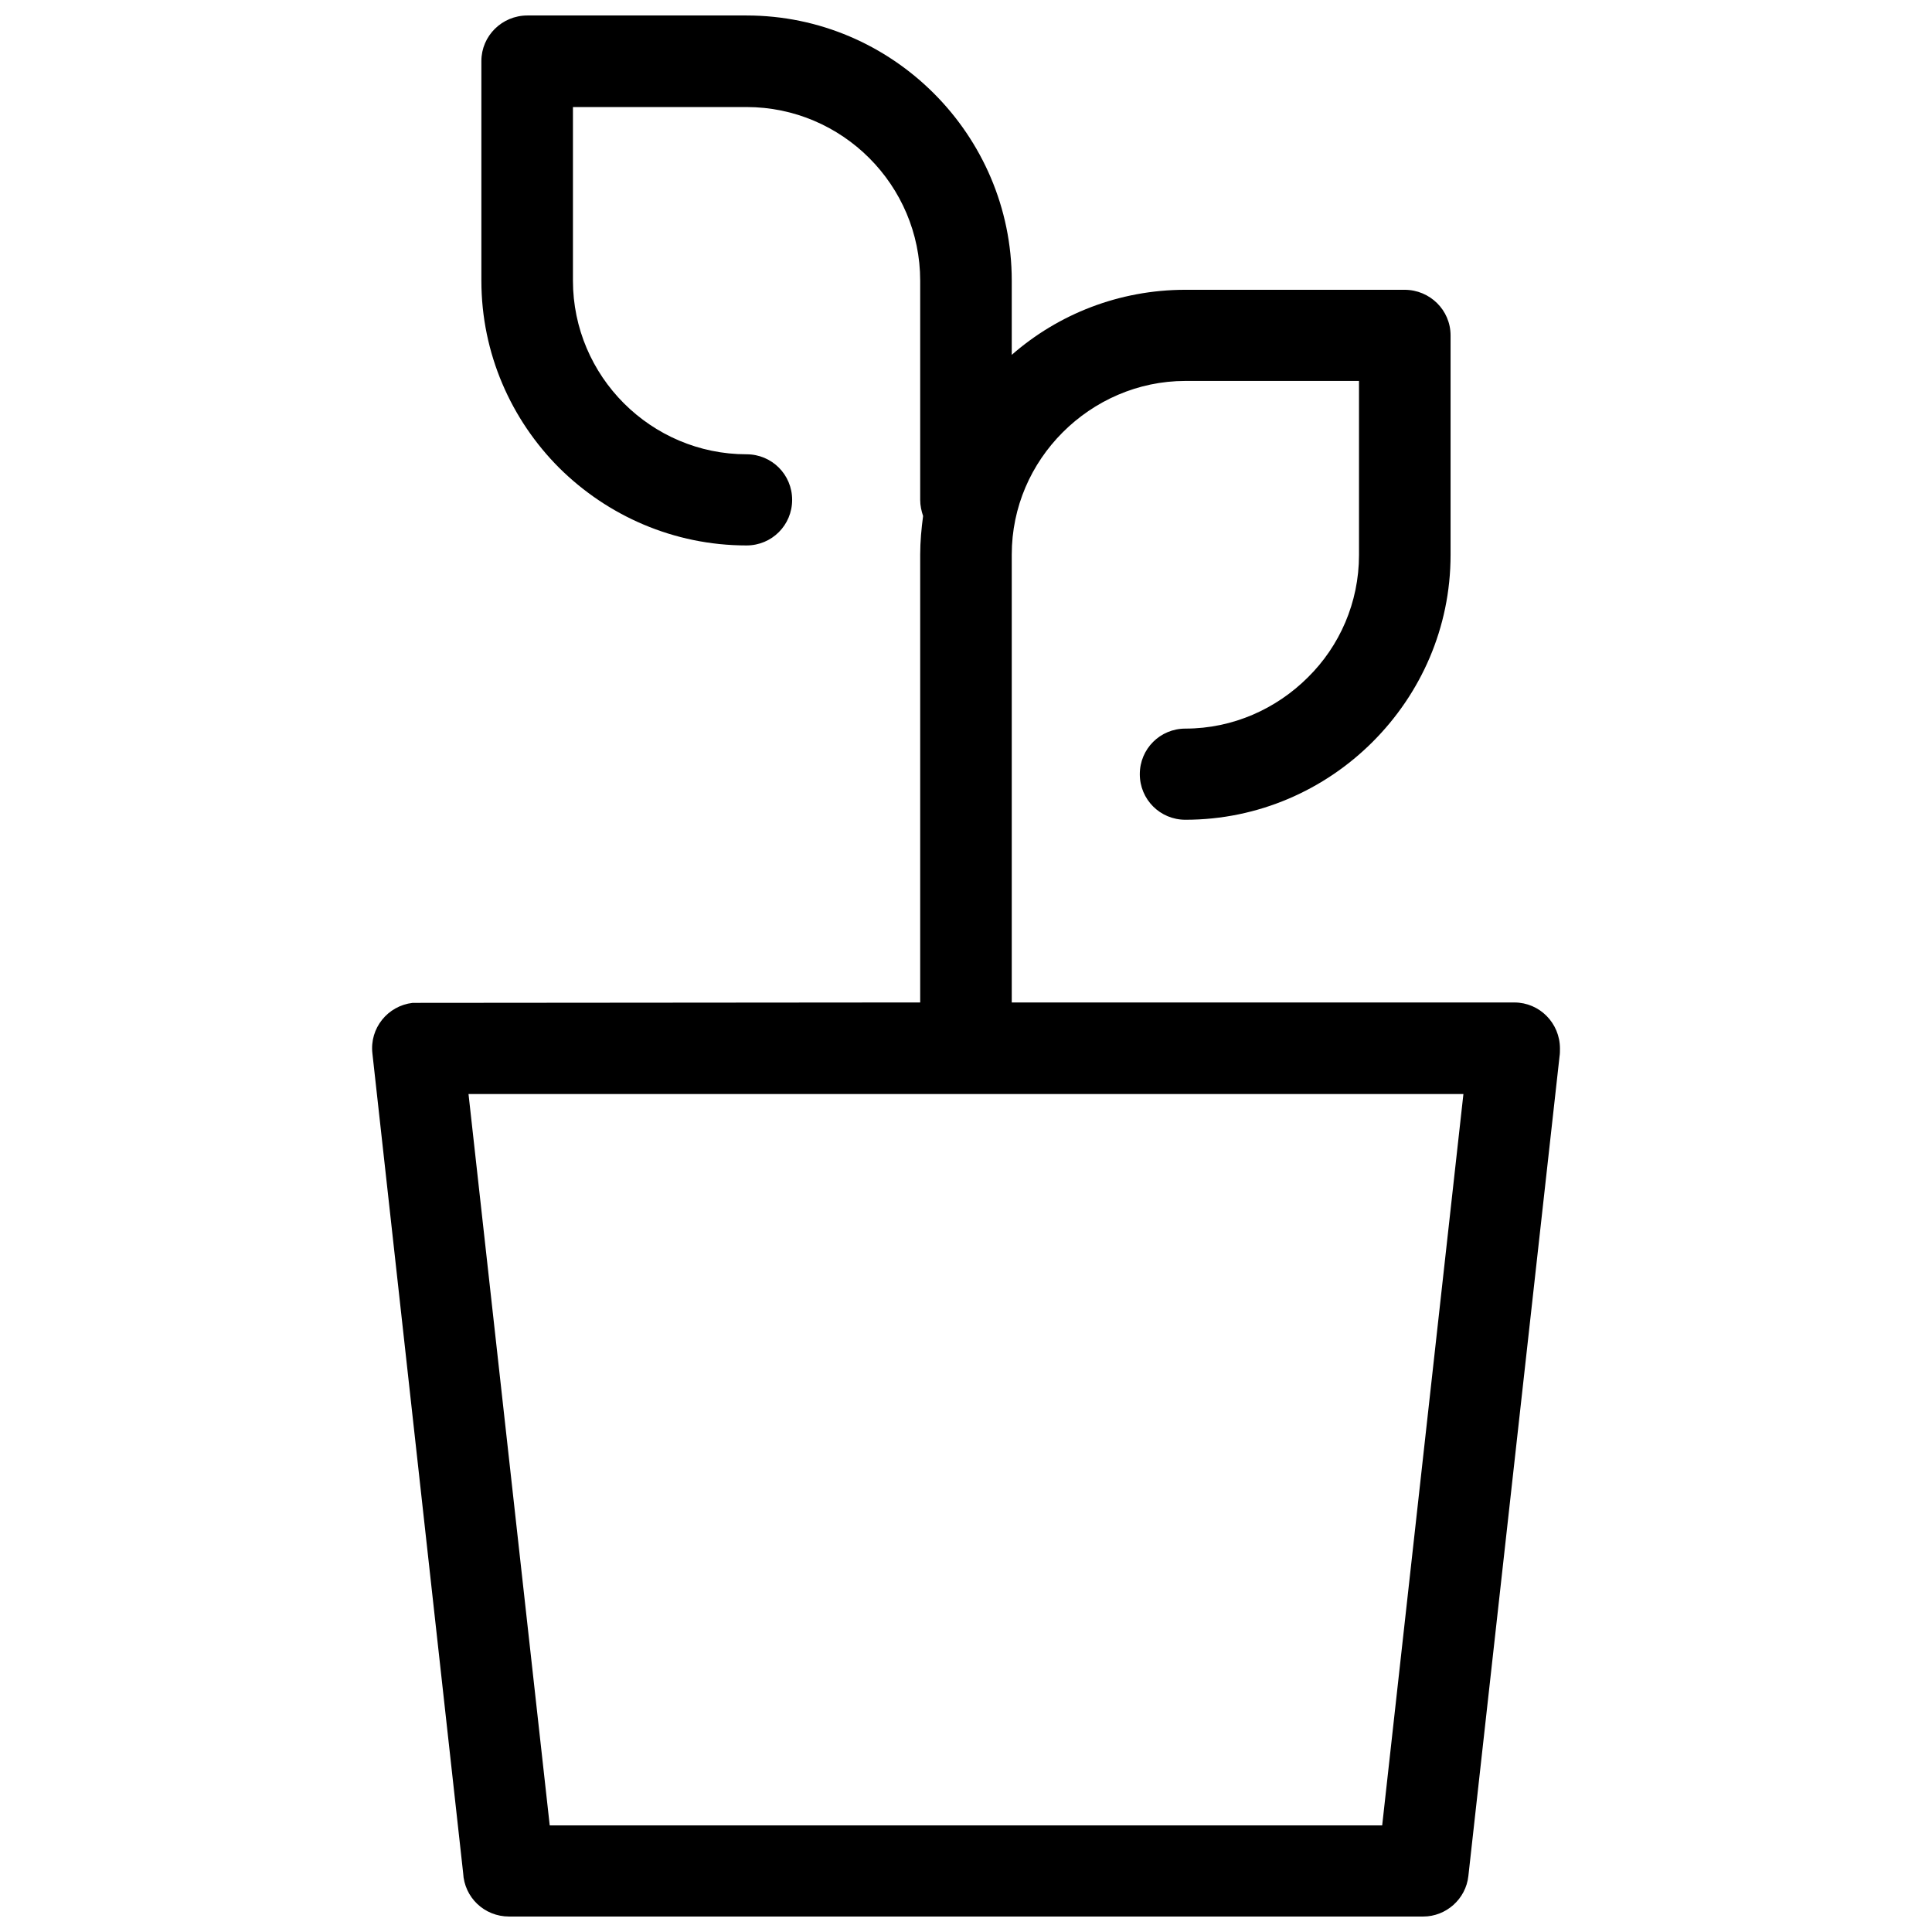<?xml version="1.0" encoding="UTF-8"?>
<!-- Uploaded to: ICON Repo, www.svgrepo.com, Generator: ICON Repo Mixer Tools -->
<svg width="800px" height="800px" version="1.1" viewBox="144 144 512 512" xmlns="http://www.w3.org/2000/svg">
 <defs>
  <clipPath id="a">
   <path d="m242 148.09h316v503.81h-316z"/>
  </clipPath>
 </defs>
 <g clip-path="url(#a)">
  <path d="m254.66 409.77 133.2-0.109v-118.7c0-3.402 0.328-6.918 0.77-10.211-0.438-1.316-0.77-2.746-0.77-4.281v-58.09c0-12.629-5.16-24.16-13.508-32.504-8.344-8.344-19.875-13.508-32.504-13.508h-46.012v46.012c0 12.629 5.16 24.16 13.508 32.504 8.344 8.344 19.875 13.508 32.504 13.508 6.699 0 12.078 5.379 12.078 12.078s-5.379 12.078-12.078 12.078c-19.328 0-36.895-7.906-49.633-20.535-12.738-12.738-20.645-30.309-20.645-49.633v-58.199c0-6.699 5.492-12.078 12.188-12.078h58.09c19.328 0 36.895 7.906 49.633 20.645 12.738 12.738 20.645 30.309 20.645 49.633v19.656c12.297-10.762 28.441-17.238 46.012-17.238h58.09c6.699 0 12.188 5.379 12.188 12.078v58.199c0 19.328-7.906 36.785-20.645 49.523-12.738 12.738-30.309 20.645-49.633 20.645-6.699 0-12.078-5.379-12.078-12.078 0-6.699 5.379-12.078 12.078-12.078 12.629 0 24.16-5.269 32.504-13.617 8.344-8.234 13.508-19.766 13.508-32.395v-46.121h-46.012c-12.629 0-24.16 5.269-32.504 13.617-8.344 8.344-13.508 19.766-13.508 32.395v118.7h133.2c6.699 0 12.078 5.492 12.078 12.188 0 0.66 0 1.426-0.109 2.086l-24.16 217.2c-0.66 6.148-5.93 10.762-11.969 10.762h-242.24c-6.59 0-11.859-5.051-12.188-11.531l-24.047-217.2c-0.77-6.699 4.062-12.629 10.652-13.398zm277.16 24.16h-263.66l21.523 193.82h220.61z"/>
 </g>
</svg>